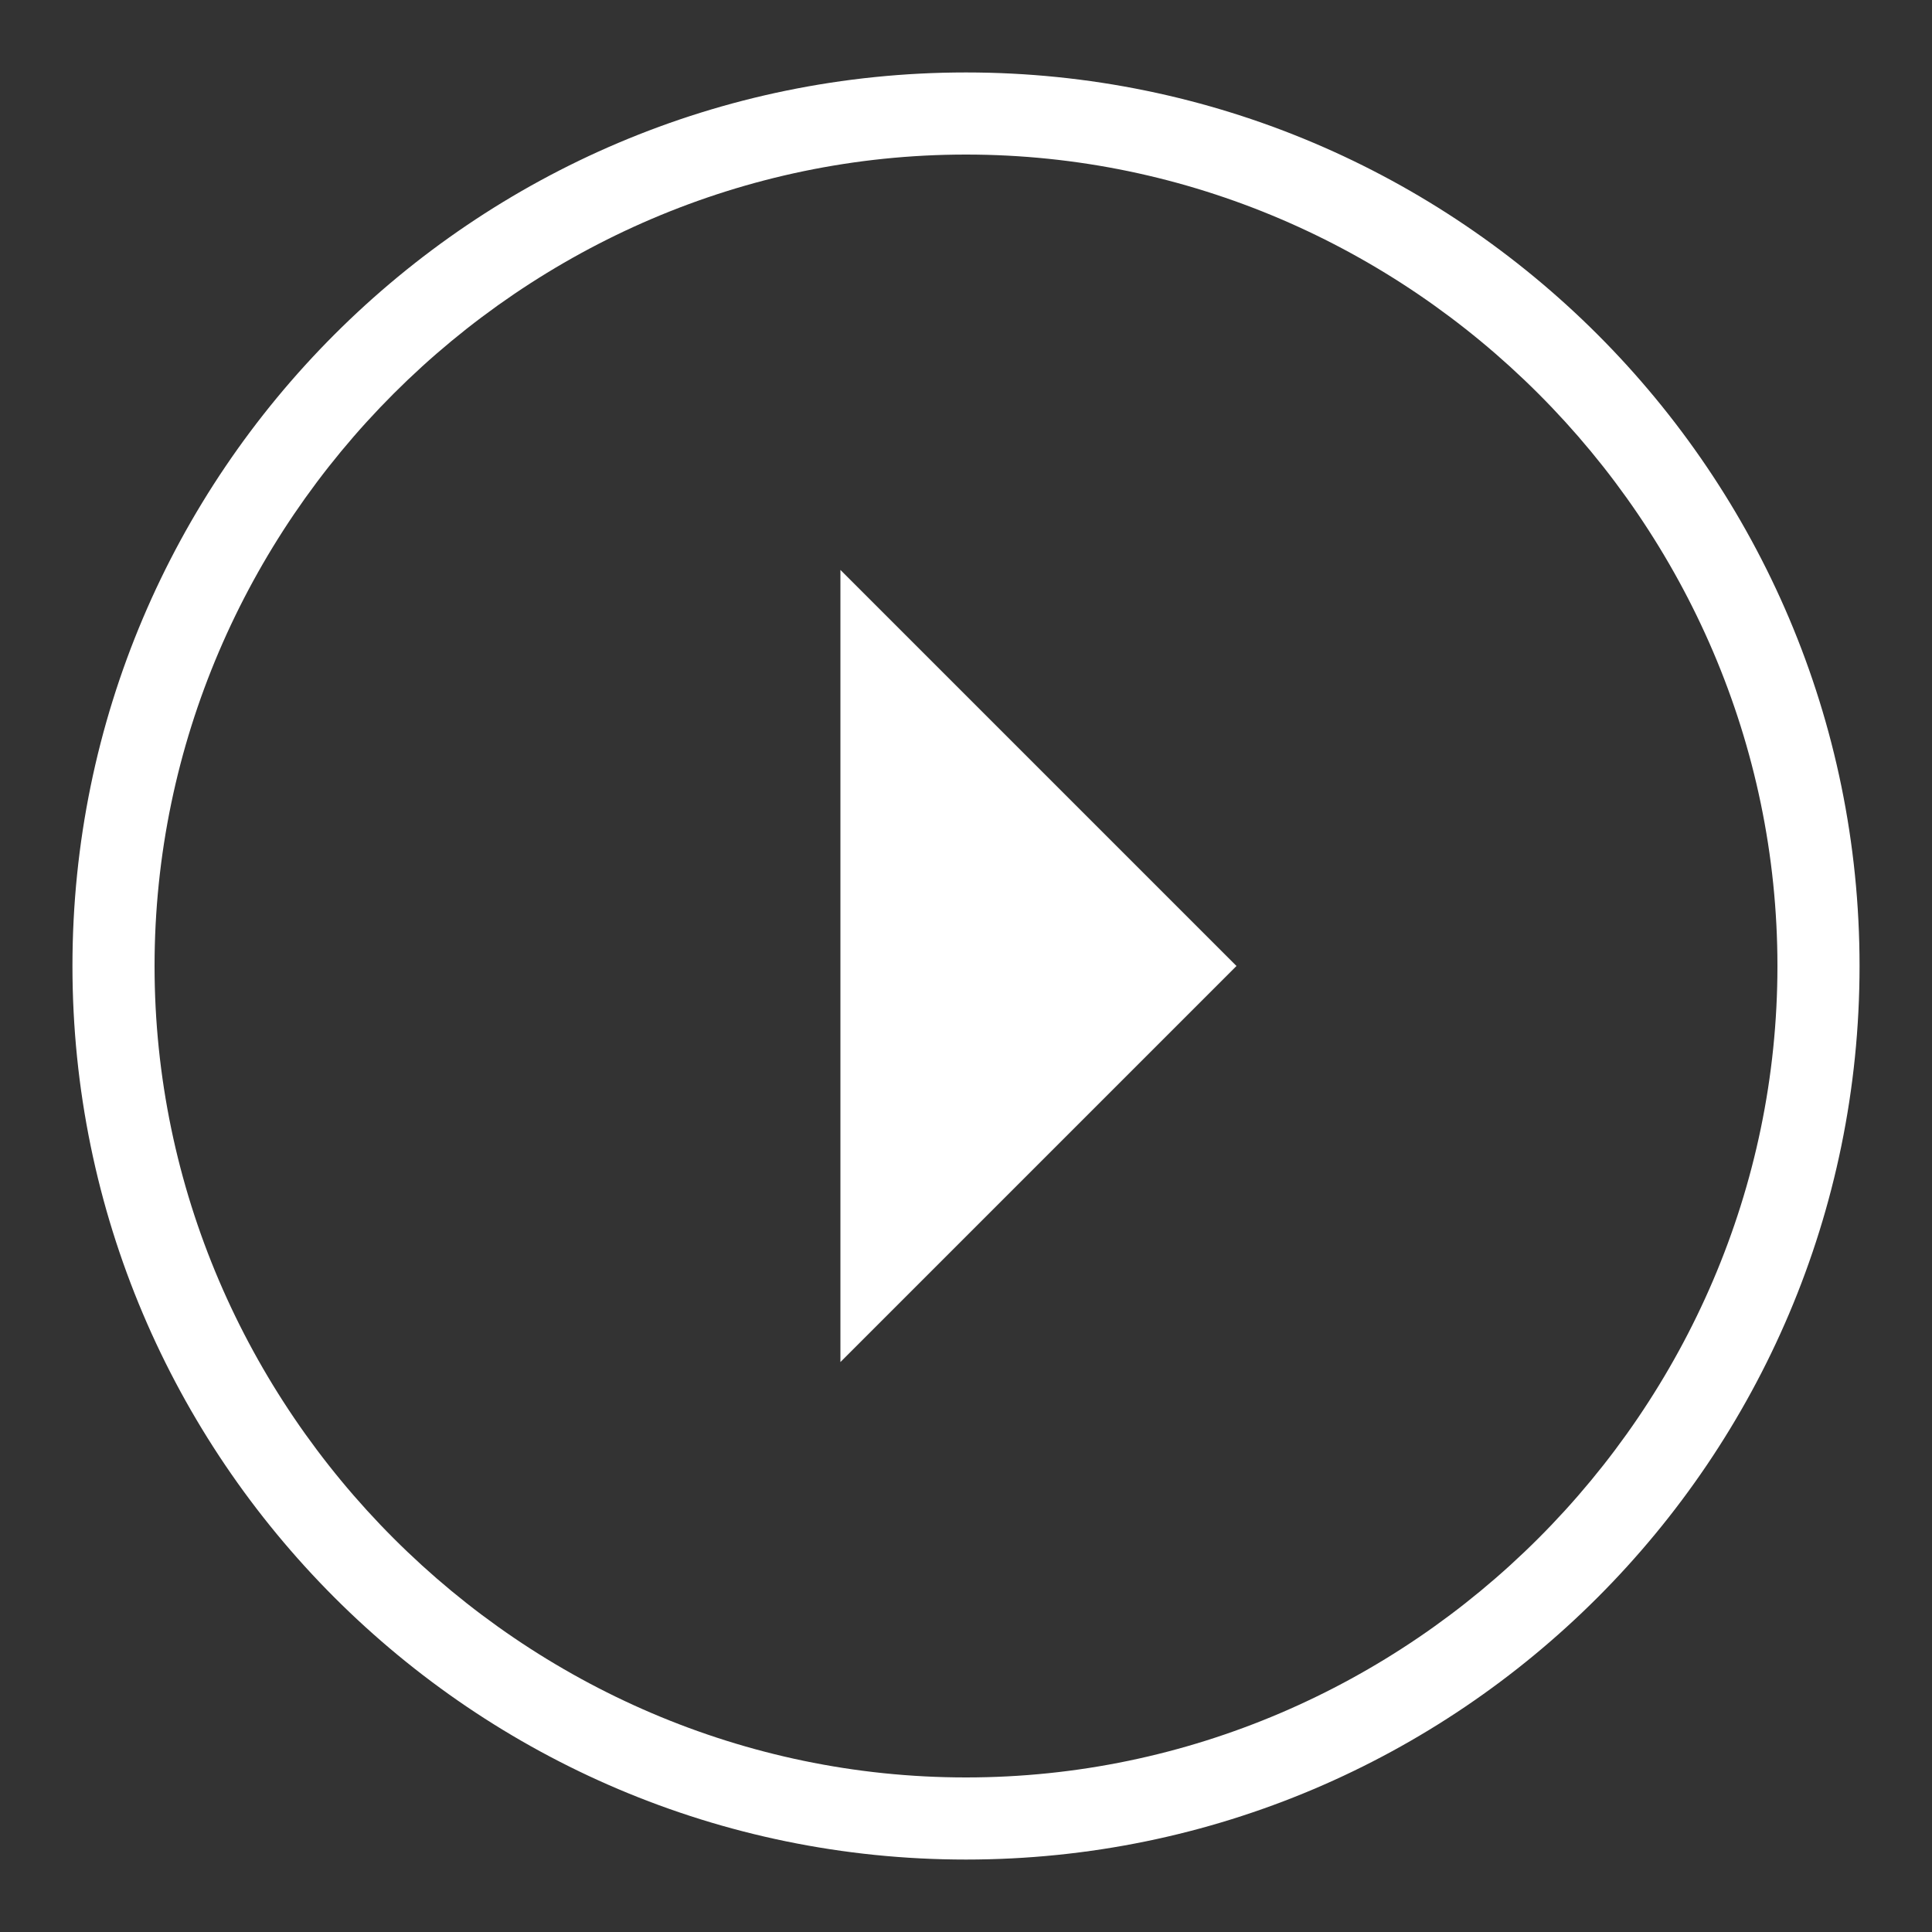 <?xml version="1.0" encoding="utf-8"?>
<!-- Generator: Adobe Illustrator 17.1.0, SVG Export Plug-In . SVG Version: 6.00 Build 0)  -->
<!DOCTYPE svg PUBLIC "-//W3C//DTD SVG 1.1//EN" "http://www.w3.org/Graphics/SVG/1.1/DTD/svg11.dtd">
<svg version="1.1" id="Capa_1" xmlns="http://www.w3.org/2000/svg" xmlns:xlink="http://www.w3.org/1999/xlink" x="0px" y="0px"
	 width="40px" height="40px" viewBox="0 0 40 40" enable-background="new 0 0 40 40" xml:space="preserve">
<rect x="0" y="0" width="40" height="40" fill="#333333" stroke="none"/>
<path fill="#FFFFFF" d="M20,38.5C9.8,38.5,1.5,30.2,1.5,20S9.8,1.5,20,1.5S38.5,9.8,38.5,20S30.2,38.5,20,38.5z M20,3.2
	C10.8,3.2,3.2,10.8,3.2,20S10.8,36.8,20,36.8S36.8,29.2,36.8,20S29.2,3.2,20,3.2z"/>
<polygon fill="#FFFFFF" points="17.4,11.8 25.6,20 17.4,28.2 "/>
</svg>
